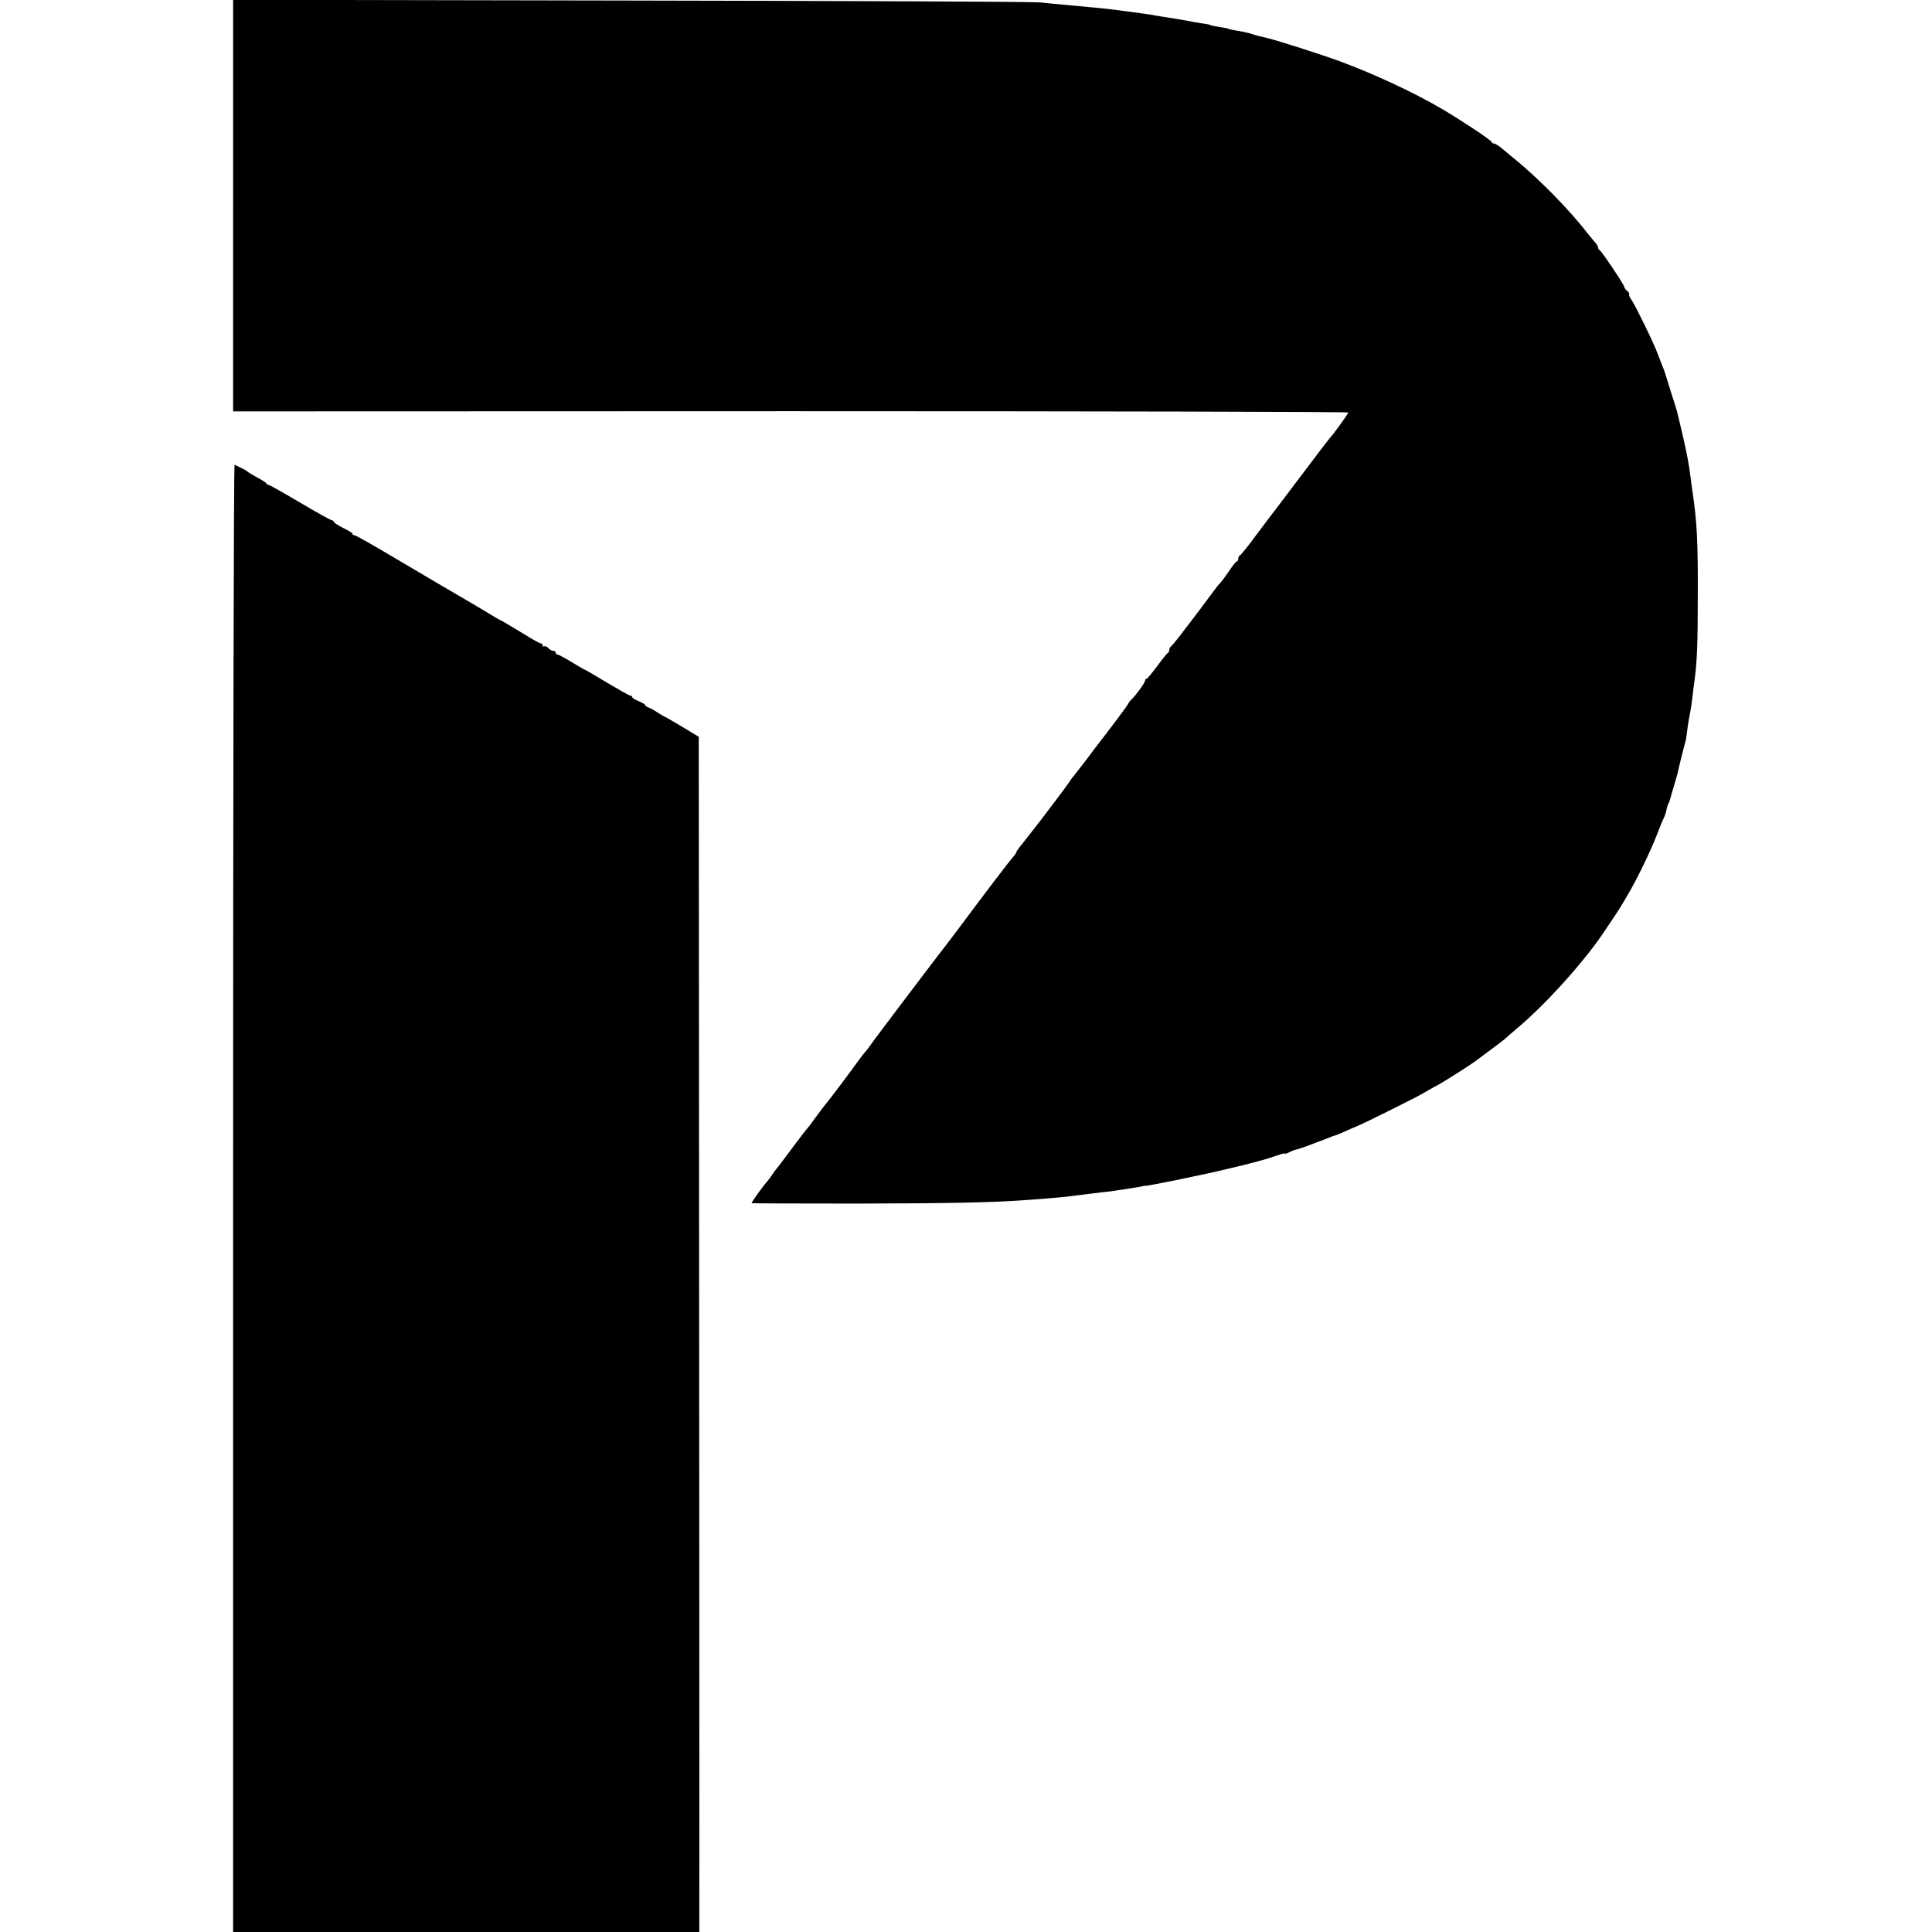 <?xml version="1.0" standalone="no"?>
<!DOCTYPE svg PUBLIC "-//W3C//DTD SVG 20010904//EN"
 "http://www.w3.org/TR/2001/REC-SVG-20010904/DTD/svg10.dtd">
<svg version="1.0" xmlns="http://www.w3.org/2000/svg"
 width="1036pt" height="1036pt" viewBox="0 0 1036 1036"
 preserveAspectRatio="xMidYMid meet">
<g transform="translate(0,1036) scale(0.1,-0.1)"
fill="#000000" stroke="none">
<path d="M1250 9258 l0 -1104 2990 1 c1644 0 2990 -3 2990 -7 0 -7 -86 -125
-100 -138 -3 -3 -75 -97 -160 -210 -85 -113 -158 -209 -163 -215 -4 -5 -40
-53 -79 -105 -38 -52 -74 -96 -79 -98 -5 -2 -9 -10 -9 -18 0 -8 -3 -14 -7 -14
-5 0 -24 -24 -43 -53 -19 -28 -40 -56 -46 -62 -6 -5 -31 -37 -55 -70 -24 -33
-48 -64 -52 -70 -4 -5 -40 -53 -80 -105 -39 -52 -75 -96 -79 -98 -4 -2 -8 -10
-8 -17 0 -7 -4 -15 -8 -17 -4 -1 -30 -33 -57 -70 -28 -38 -53 -68 -57 -68 -5
0 -8 -5 -8 -11 0 -10 -57 -88 -73 -100 -5 -4 -14 -16 -20 -27 -9 -16 -99 -136
-170 -227 -4 -5 -33 -44 -64 -85 -32 -41 -60 -77 -63 -80 -3 -3 -9 -13 -15
-22 -9 -15 -172 -231 -200 -265 -5 -7 -19 -24 -30 -38 -11 -14 -28 -35 -37
-47 -10 -12 -18 -24 -18 -28 0 -3 -8 -15 -18 -26 -17 -18 -178 -230 -284 -373
-27 -36 -55 -73 -62 -82 -23 -28 -411 -540 -421 -557 -5 -8 -17 -23 -25 -32
-8 -9 -24 -30 -35 -45 -36 -51 -163 -220 -177 -235 -7 -8 -31 -40 -53 -70 -21
-30 -42 -57 -45 -60 -4 -3 -40 -50 -81 -105 -41 -55 -78 -105 -84 -111 -5 -6
-17 -22 -25 -34 -8 -13 -22 -31 -30 -40 -17 -18 -80 -106 -80 -112 0 -1 258
-2 572 -2 505 1 726 6 903 19 186 14 195 15 310 30 17 2 57 7 90 11 33 3 69 8
80 10 11 2 38 6 60 9 44 7 77 12 85 15 3 1 8 2 12 1 13 -1 304 58 428 88 149
35 220 54 278 75 23 8 42 13 42 10 0 -2 9 0 21 6 11 6 28 13 37 15 15 3 42 12
117 41 11 4 22 8 25 9 3 1 18 7 33 13 16 7 30 12 33 12 2 0 26 9 52 21 26 12
56 25 67 29 47 20 295 143 350 174 33 19 77 44 98 55 35 20 170 106 192 123 6
5 42 32 80 60 39 28 72 54 75 57 3 3 34 31 70 61 152 128 358 357 462 514 87
129 79 117 126 197 50 84 125 239 158 326 14 37 30 76 36 87 5 10 12 30 14 44
3 14 8 30 12 36 3 6 7 16 8 21 1 6 10 37 20 70 10 33 18 62 19 65 3 19 38 158
42 170 3 8 6 29 8 45 3 28 8 63 20 125 3 14 7 45 10 70 3 25 7 61 10 80 15
107 19 203 19 465 1 296 -4 395 -30 570 -4 28 -8 55 -8 60 -9 73 -20 131 -45
240 -12 50 -24 99 -26 109 -2 11 -19 65 -37 120 -17 56 -32 103 -33 106 -1 3
-7 19 -14 35 -6 17 -17 44 -23 60 -18 51 -119 258 -139 286 -10 14 -16 28 -13
31 2 3 -2 11 -11 18 -8 7 -15 16 -15 21 0 11 -122 193 -132 197 -5 2 -8 8 -8
14 0 5 -6 15 -12 23 -7 7 -24 28 -38 45 -98 128 -261 295 -395 405 -20 17 -52
42 -70 58 -18 15 -37 27 -43 27 -6 0 -12 4 -14 9 -4 11 -158 113 -268 178
-150 88 -365 188 -550 256 -90 33 -320 107 -385 123 -64 15 -72 18 -100 27
-11 3 -37 8 -59 12 -21 3 -41 7 -45 9 -3 3 -26 7 -51 11 -25 4 -47 8 -51 11
-3 2 -21 6 -40 8 -19 3 -43 7 -54 9 -11 3 -54 10 -95 17 -41 6 -86 14 -100 16
-14 3 -38 7 -55 9 -16 2 -52 7 -80 11 -27 4 -61 8 -75 10 -41 6 -177 19 -290
29 -36 3 -92 9 -125 12 -33 4 -1020 8 -2192 10 l-2133 4 0 -1103z"/>
<path d="M1250 3936 l0 -3936 1250 0 1250 0 0 33 c1 73 -1 3640 -2 4959 l-1
1417 -81 49 c-45 27 -88 52 -96 56 -8 3 -28 15 -45 26 -16 11 -38 23 -47 26
-10 4 -18 9 -18 13 0 4 -16 13 -35 21 -19 8 -35 17 -35 22 0 4 -5 8 -10 8 -6
0 -62 32 -126 70 -64 39 -118 70 -120 70 -2 0 -33 18 -69 40 -36 22 -70 40
-75 40 -6 0 -10 5 -10 10 0 6 -6 10 -14 10 -7 0 -19 7 -26 15 -7 8 -16 12 -21
9 -5 -3 -9 0 -9 5 0 6 -4 11 -10 11 -5 0 -44 21 -87 48 -112 68 -116 70 -133
78 -8 4 -32 18 -53 31 -21 13 -53 32 -70 42 -41 24 -359 210 -427 251 -141 84
-223 130 -230 130 -6 0 -10 3 -10 8 0 4 -23 18 -50 31 -28 14 -50 29 -50 33 0
4 -5 8 -10 8 -6 0 -83 43 -171 95 -88 52 -164 95 -169 95 -4 0 -10 3 -12 8 -1
4 -23 18 -48 31 -25 14 -47 27 -50 30 -3 4 -18 13 -35 21 -16 8 -33 16 -37 18
-5 2 -8 -1767 -8 -3932z"/>
</g>
</svg>
